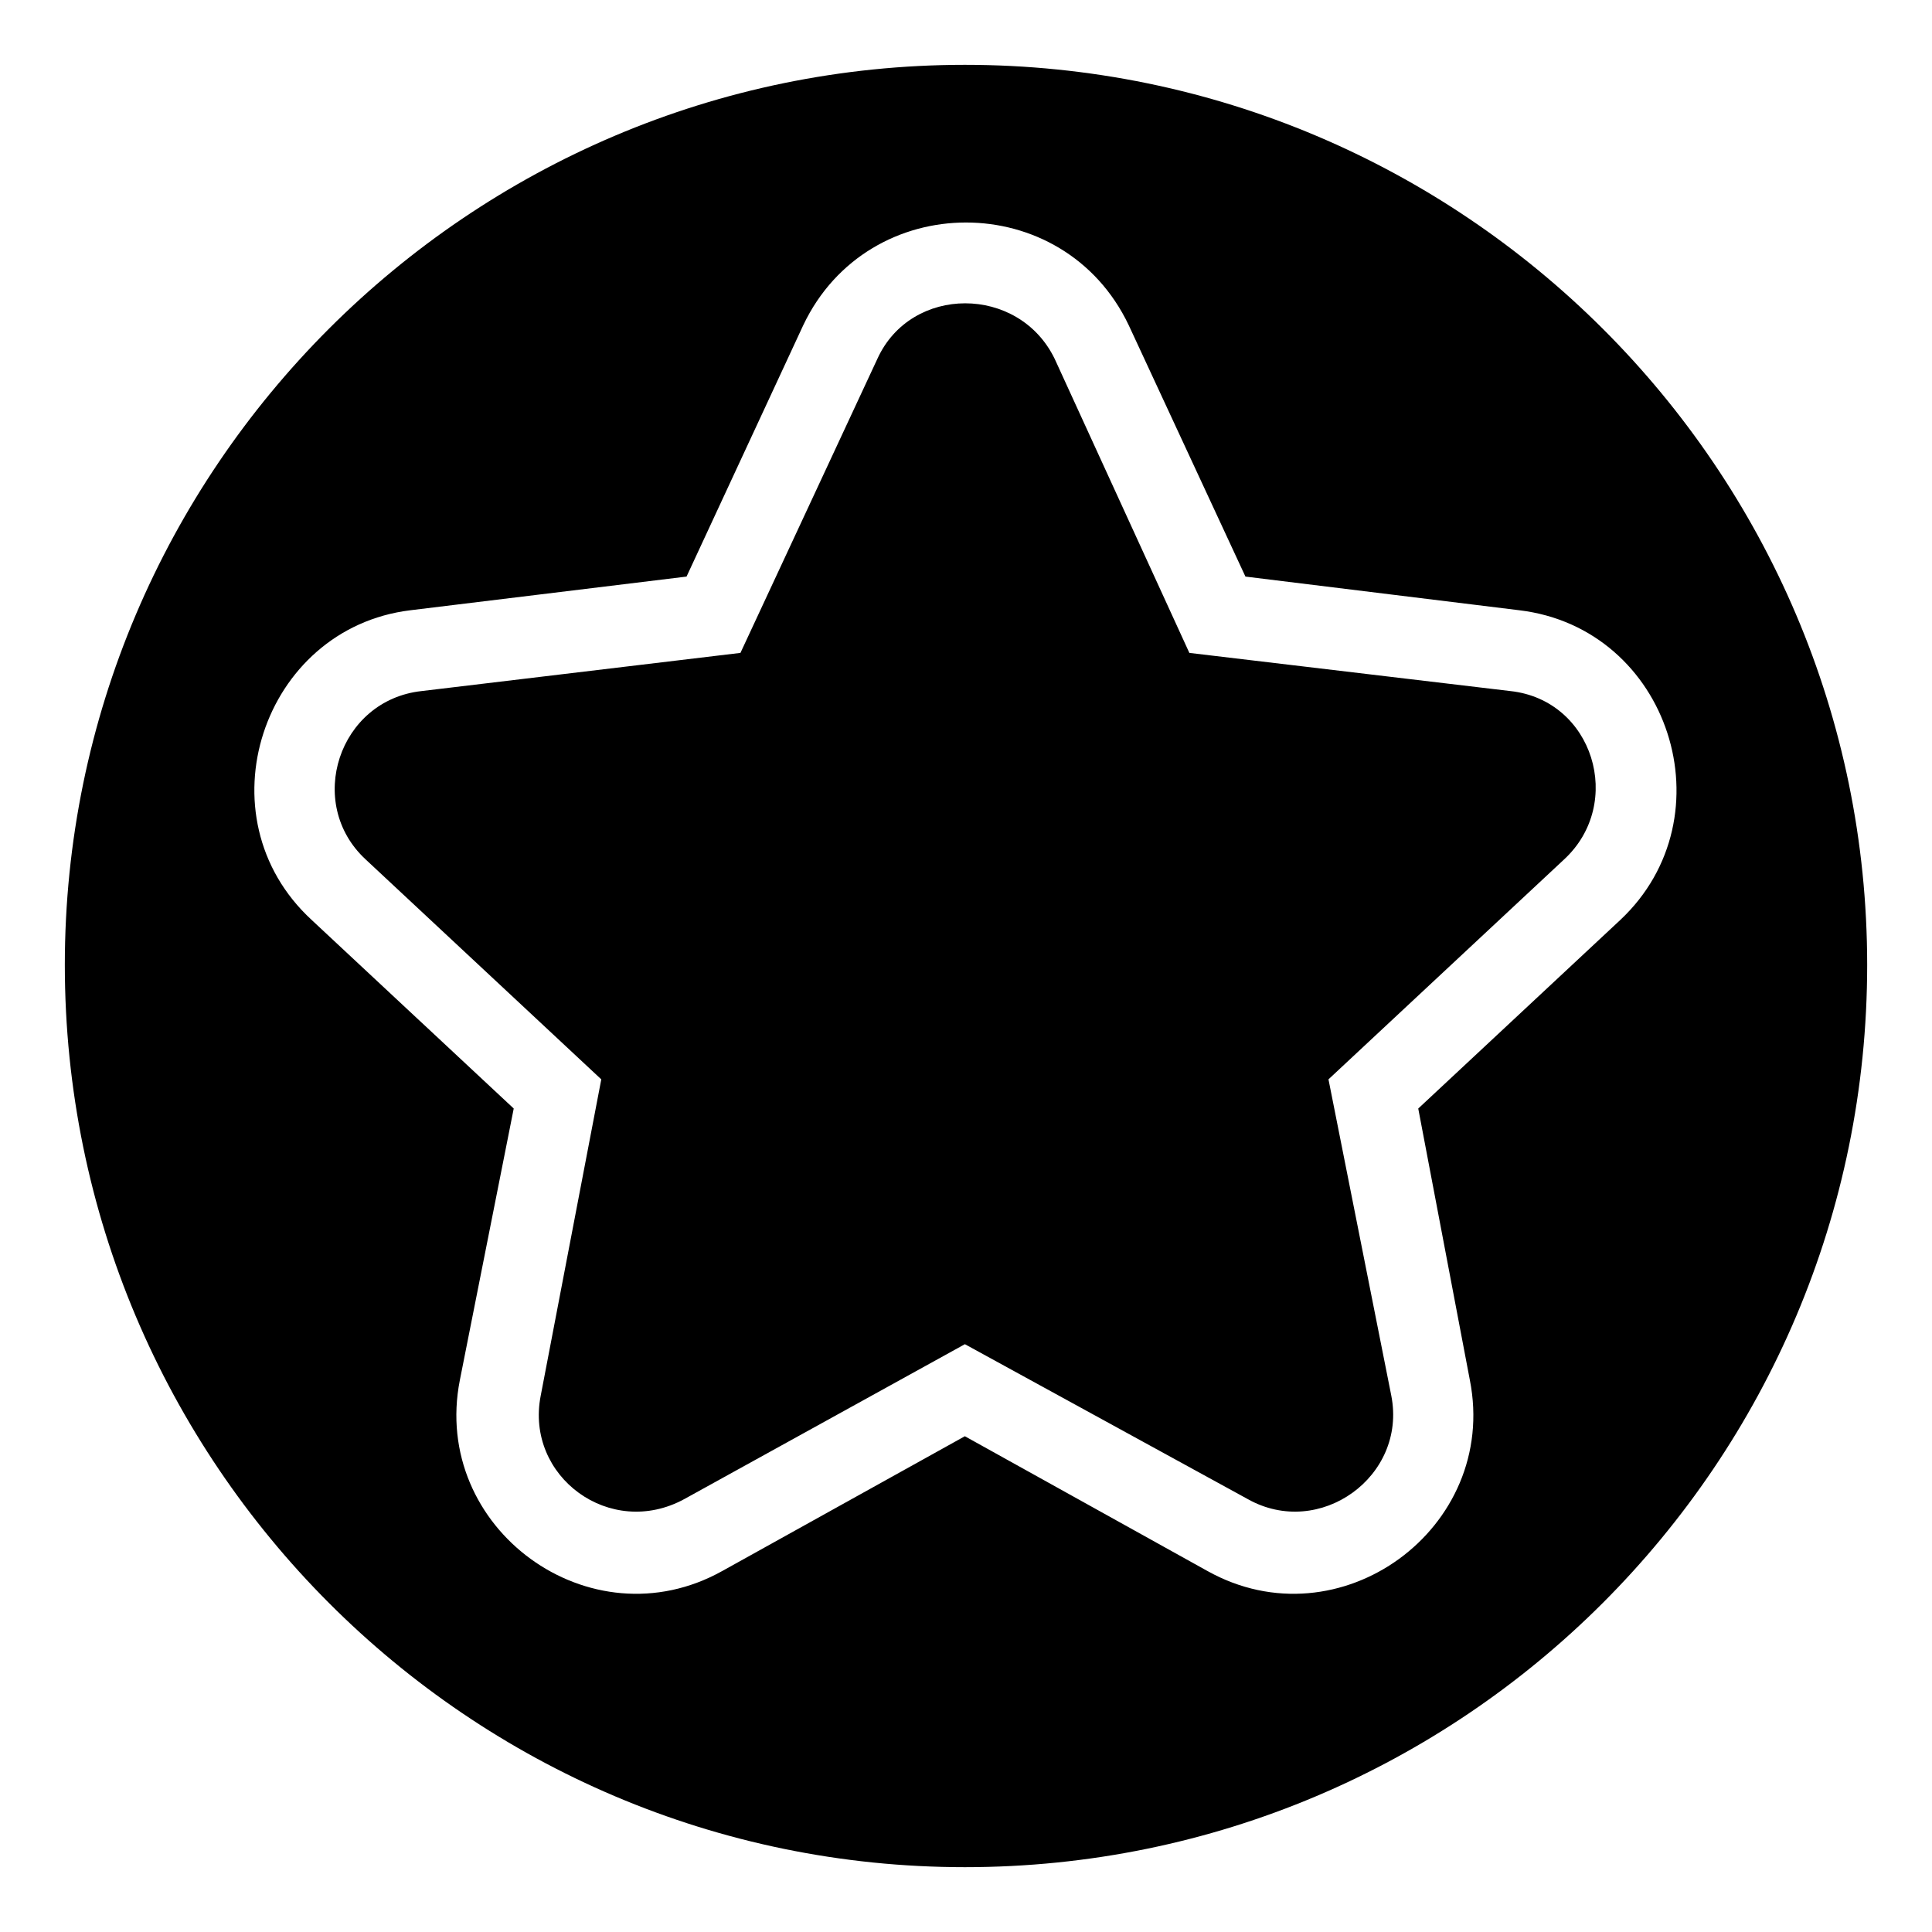 <?xml version="1.0" encoding="UTF-8"?>
<!-- Uploaded to: SVG Repo, www.svgrepo.com, Generator: SVG Repo Mixer Tools -->
<svg fill="#000000" width="800px" height="800px" version="1.1" viewBox="144 144 512 512" xmlns="http://www.w3.org/2000/svg">
 <path d="m399.7 161.18c132.05 0 239.12 107.07 239.12 238.52 0 132.05-107.07 239.12-239.12 239.12-131.45 0-238.52-107.07-238.52-239.12 0-131.45 107.07-238.52 238.52-238.52zm74.352 135.62 72.566 8.922c39.852 4.758 55.914 54.723 26.766 82.086l-53.535 49.965 13.68 71.973c7.734 39.258-34.5 70.188-69.594 50.559l-64.238-35.688-64.238 35.688c-35.094 19.629-77.324-11.301-69.594-50.559l14.277-71.973-53.535-49.965c-29.742-27.363-13.086-77.324 26.172-82.086l73.164-8.922 30.93-66.621c17.25-36.285 69-36.285 86.25 0zm-14.871 20.223 85.059 10.113c22.008 2.379 30.336 29.742 14.277 44.609l-62.457 58.293 16.656 83.867c4.164 21.414-19.035 38.066-38.066 27.363l-74.945-41.043-74.352 41.043c-19.629 10.707-42.23-5.949-38.066-27.363l16.059-83.867-62.457-58.293c-16.059-14.871-7.137-42.23 14.871-44.609l84.465-10.113 36.285-77.922c8.922-19.629 37.473-19.629 46.992 0l35.688 77.922z" fill-rule="evenodd"/>
</svg>